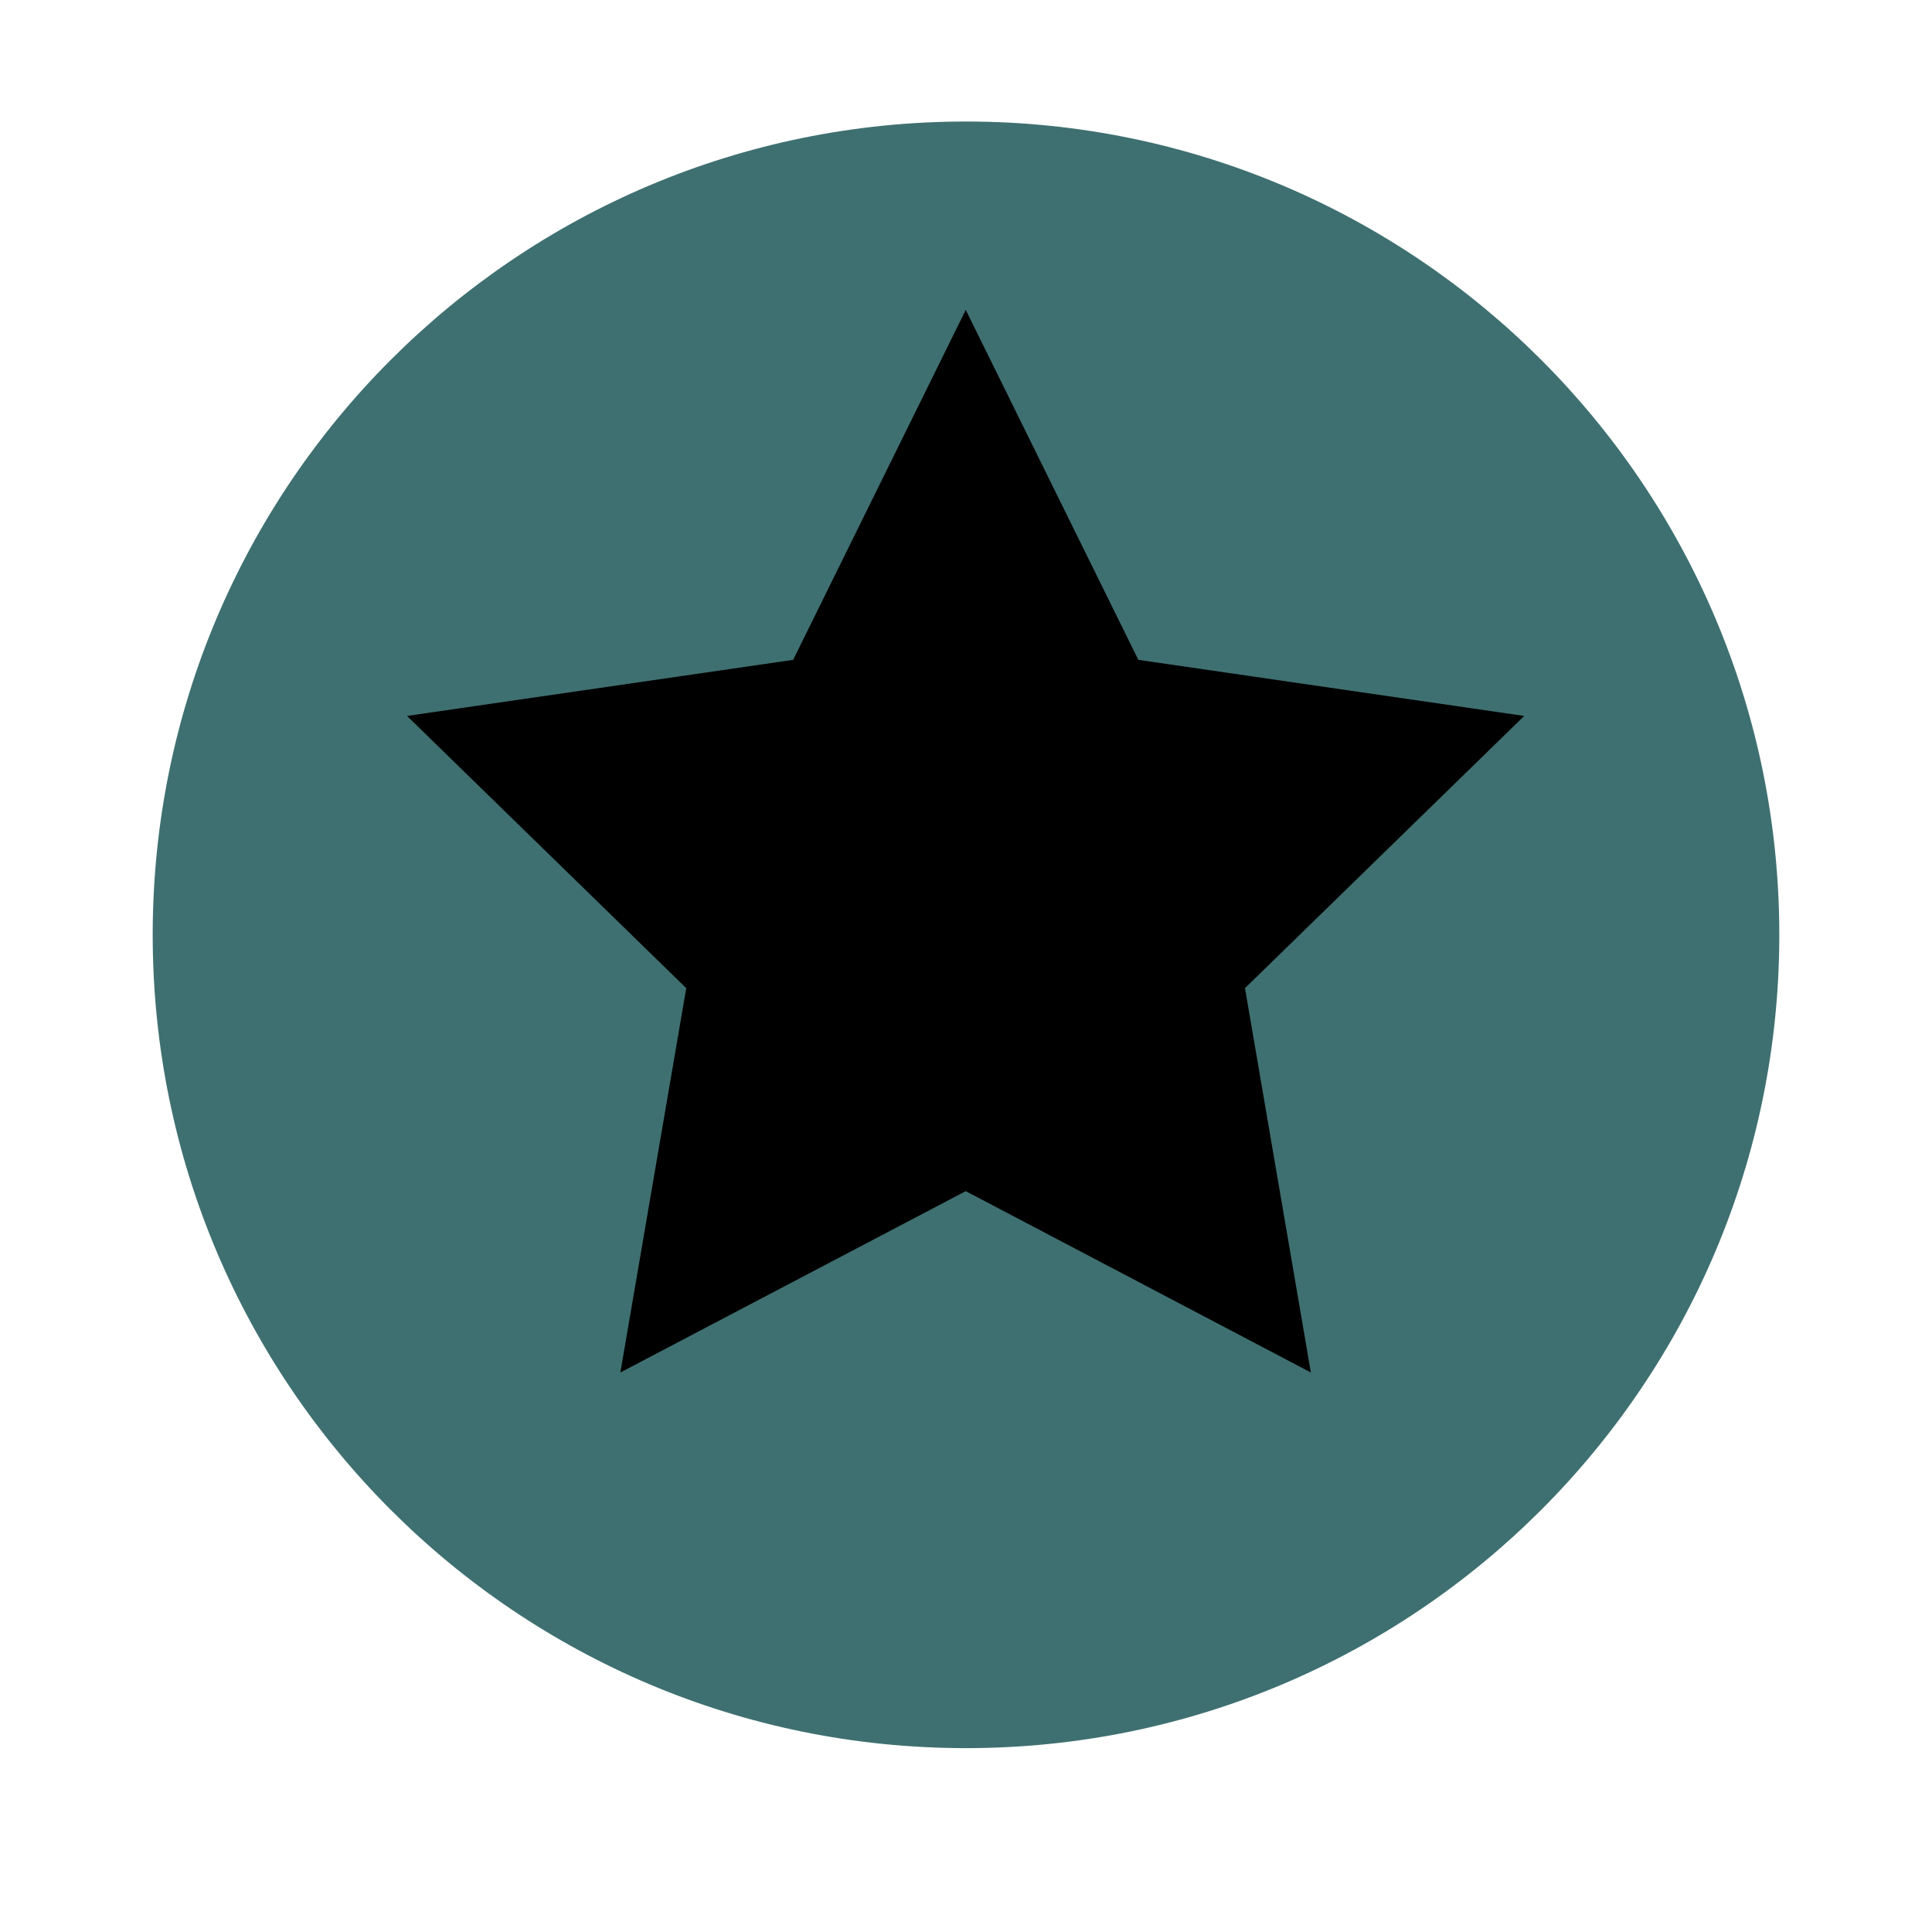 <svg version="1.2" preserveAspectRatio="xMidYMid meet" height="40" viewBox="0 0 30 30" zoomAndPan="magnify" width="40" xmlns:xlink="http://www.w3.org/1999/xlink" xmlns="http://www.w3.org/2000/svg"><defs><clipPath id="89469d5b39"><path d="M 2.371 1.887 L 27.629 1.887 L 27.629 27.145 L 2.371 27.145 Z M 2.371 1.887"></path></clipPath><clipPath id="2dda3a8fc4"><path d="M 15 1.887 C 8.023 1.887 2.371 7.543 2.371 14.516 C 2.371 21.492 8.023 27.145 15 27.145 C 21.977 27.145 27.629 21.492 27.629 14.516 C 27.629 7.543 21.977 1.887 15 1.887 Z M 15 1.887"></path></clipPath><clipPath id="c1bd486e88"><path d="M 6.32 4.812 L 23.742 4.812 L 23.742 21.504 L 6.32 21.504 Z M 6.32 4.812"></path></clipPath></defs><g id="c9b046e876"><g clip-path="url(#89469d5b39)" clip-rule="nonzero"><g clip-path="url(#2dda3a8fc4)" clip-rule="nonzero"><path d="M 2.371 1.887 L 27.629 1.887 L 27.629 27.145 L 2.371 27.145 Z M 2.371 1.887" style="stroke:none;fill-rule:nonzero;fill:#3f7071;fill-opacity:1;"></path></g></g><g clip-path="url(#c1bd486e88)" clip-rule="nonzero"><path d="M 14.996 18.496 L 20.355 21.312 L 19.332 15.344 L 23.668 11.117 L 17.676 10.246 L 14.996 4.812 L 12.316 10.246 L 6.32 11.117 L 10.656 15.344 L 9.633 21.312 Z M 14.996 18.496" style="stroke:none;fill-rule:nonzero;fill:#000000;fill-opacity:1;"></path></g></g></svg>